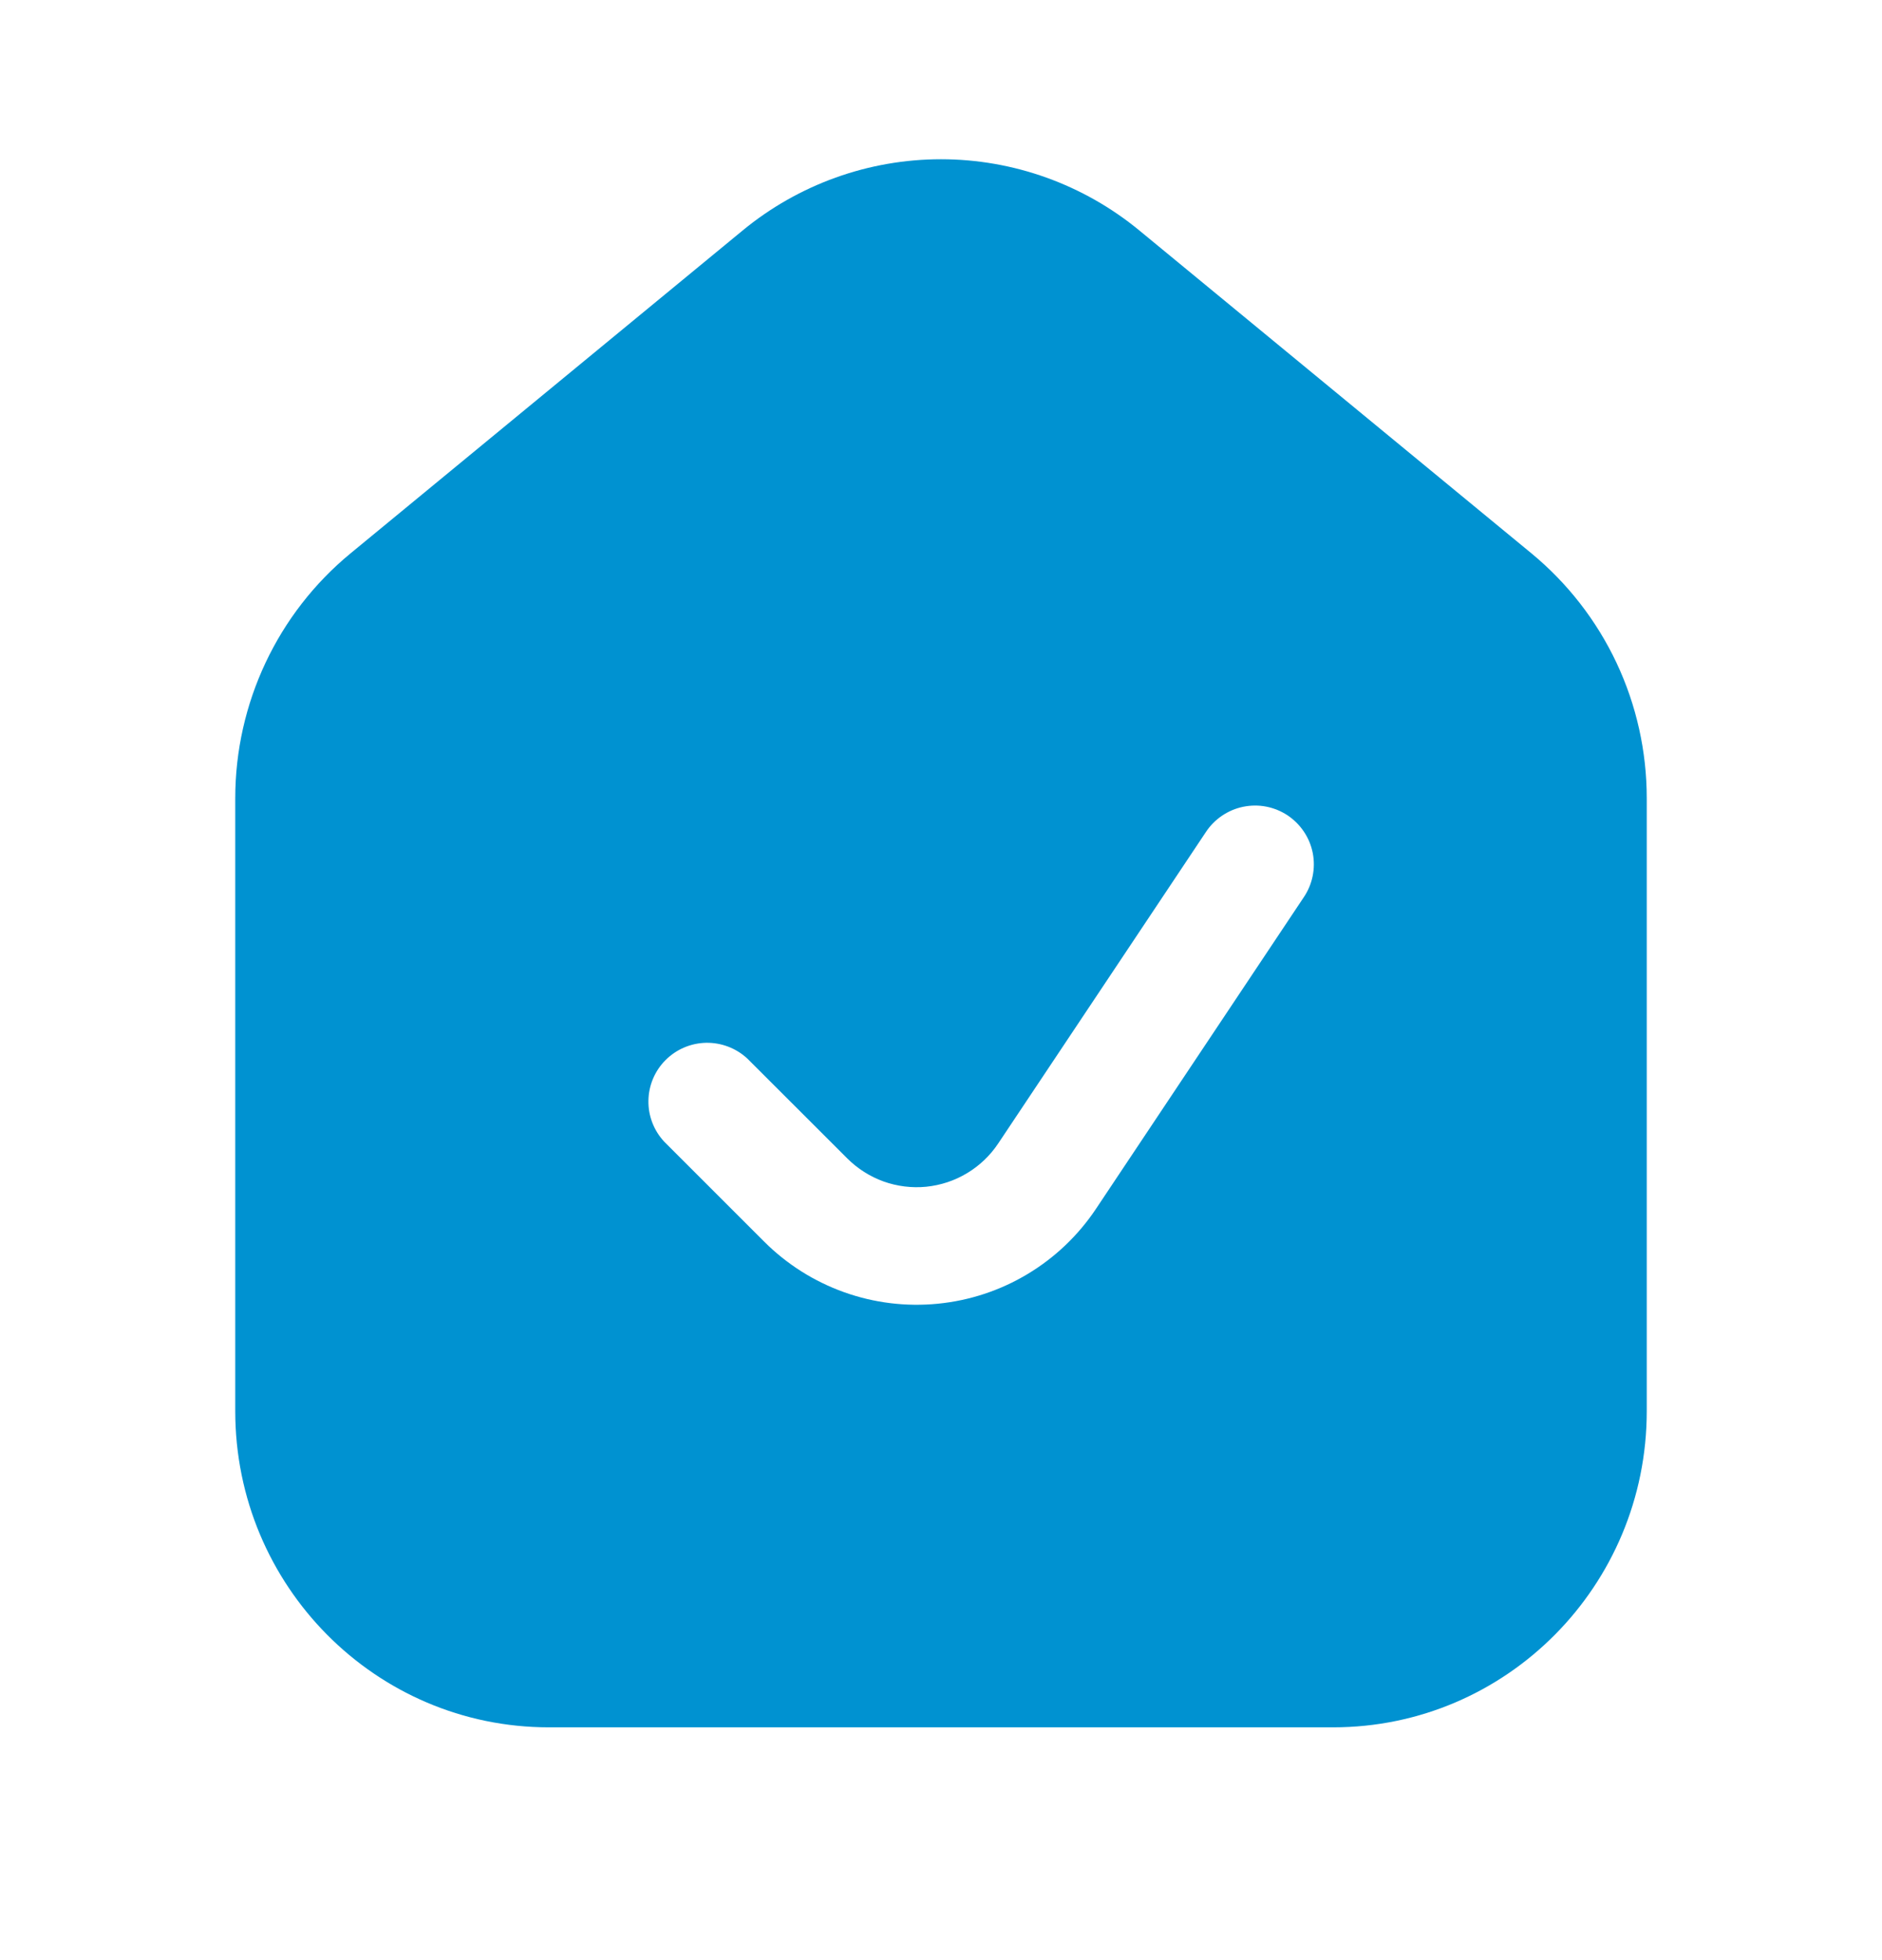<svg width="24" height="25" viewBox="0 0 24 25" fill="none" xmlns="http://www.w3.org/2000/svg">
<path fill-rule="evenodd" clip-rule="evenodd" d="M21 10.181V17.998C21 20.225 19.21 22.031 17 22.031H7C4.79 22.031 3 20.225 3 17.998V10.181C3 8.971 3.54 7.824 4.47 7.058L9.47 2.94C10.182 2.353 11.077 2.031 12 2.031C12.923 2.031 13.818 2.353 14.53 2.94L19.53 7.058C19.99 7.438 20.361 7.915 20.615 8.455C20.869 8.995 21 9.585 21 10.181ZM16.624 11.447C16.68 11.365 16.719 11.273 16.739 11.176C16.759 11.079 16.76 10.979 16.741 10.881C16.722 10.784 16.684 10.691 16.629 10.609C16.574 10.526 16.503 10.456 16.421 10.4C16.338 10.345 16.245 10.307 16.148 10.288C16.051 10.269 15.951 10.27 15.853 10.29C15.756 10.31 15.664 10.349 15.582 10.405C15.5 10.461 15.43 10.532 15.376 10.615L12.729 14.585C12.626 14.739 12.491 14.868 12.332 14.963C12.174 15.059 11.996 15.117 11.812 15.136C11.628 15.154 11.442 15.131 11.268 15.069C11.094 15.006 10.936 14.906 10.805 14.775L9.53 13.501C9.388 13.369 9.2 13.297 9.005 13.3C8.811 13.304 8.626 13.382 8.488 13.52C8.351 13.657 8.272 13.842 8.269 14.037C8.265 14.231 8.338 14.419 8.47 14.561L9.745 15.836C10.033 16.124 10.381 16.344 10.764 16.481C11.147 16.618 11.555 16.668 11.96 16.628C12.365 16.588 12.756 16.459 13.105 16.249C13.453 16.04 13.751 15.756 13.977 15.417L16.624 11.447Z" fill="#0092D1"/>
</svg>
